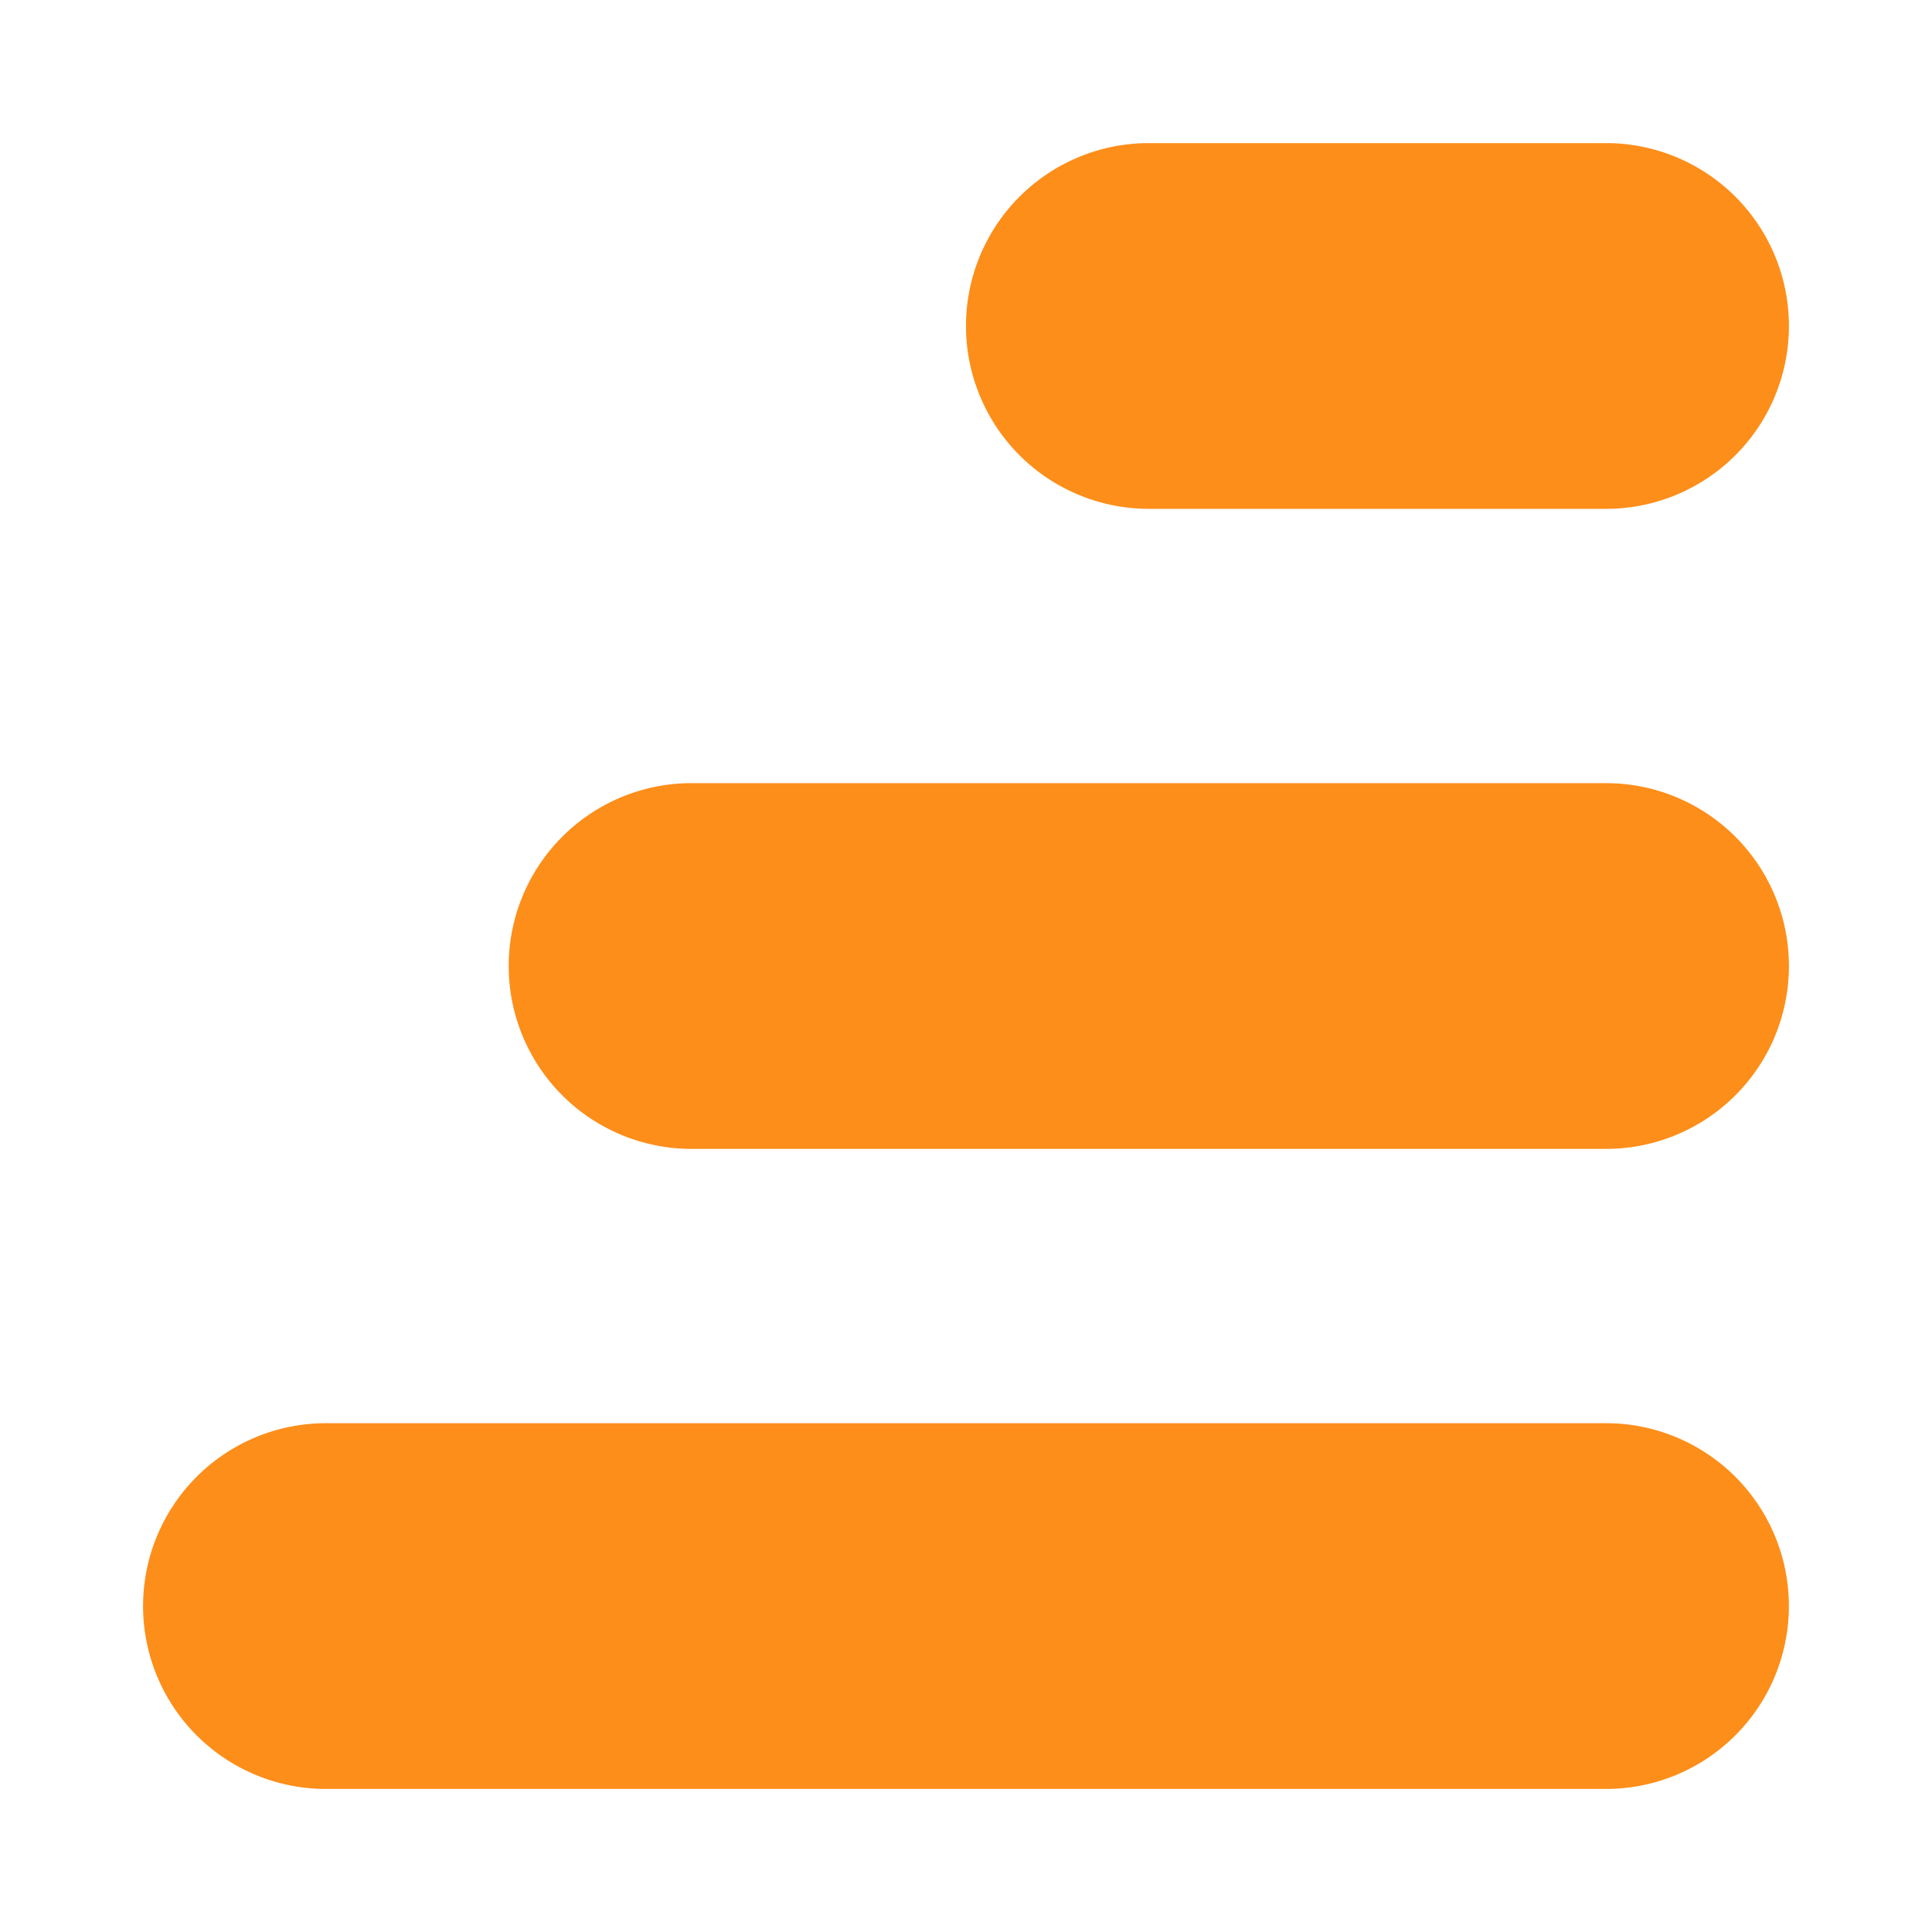 <svg id="ico-smart-analytics" xmlns="http://www.w3.org/2000/svg" xmlns:xlink="http://www.w3.org/1999/xlink" width="45" height="45" viewBox="0 0 45 45">
  <defs>
    <clipPath id="clip-path">
      <rect id="Rettangolo_1340" data-name="Rettangolo 1340" width="45" height="45" fill="#fd8e1a"/>
    </clipPath>
  </defs>
  <g id="Raggruppa_16319" data-name="Raggruppa 16319" clip-path="url(#clip-path)">
    <path id="Tracciato_3409" data-name="Tracciato 3409" d="M32.908,8.519H22.259a4.259,4.259,0,0,1,0-8.519H32.908a4.259,4.259,0,0,1,0,8.519" transform="translate(4.5 3.333)" fill="#fd8e1a"/>
    <path id="Tracciato_3410" data-name="Tracciato 3410" d="M33.556,22.519h-21.3a4.259,4.259,0,1,1,0-8.519h21.3a4.259,4.259,0,0,1,0,8.519" transform="translate(3.852 4.241)" fill="#fd8e1a"/>
    <path id="Tracciato_3411" data-name="Tracciato 3411" d="M34.074,36.519H4.259a4.259,4.259,0,1,1,0-8.519H34.074a4.259,4.259,0,0,1,0,8.519" transform="translate(3.333 5.149)" fill="#fd8e1a"/>
  </g>
</svg>
